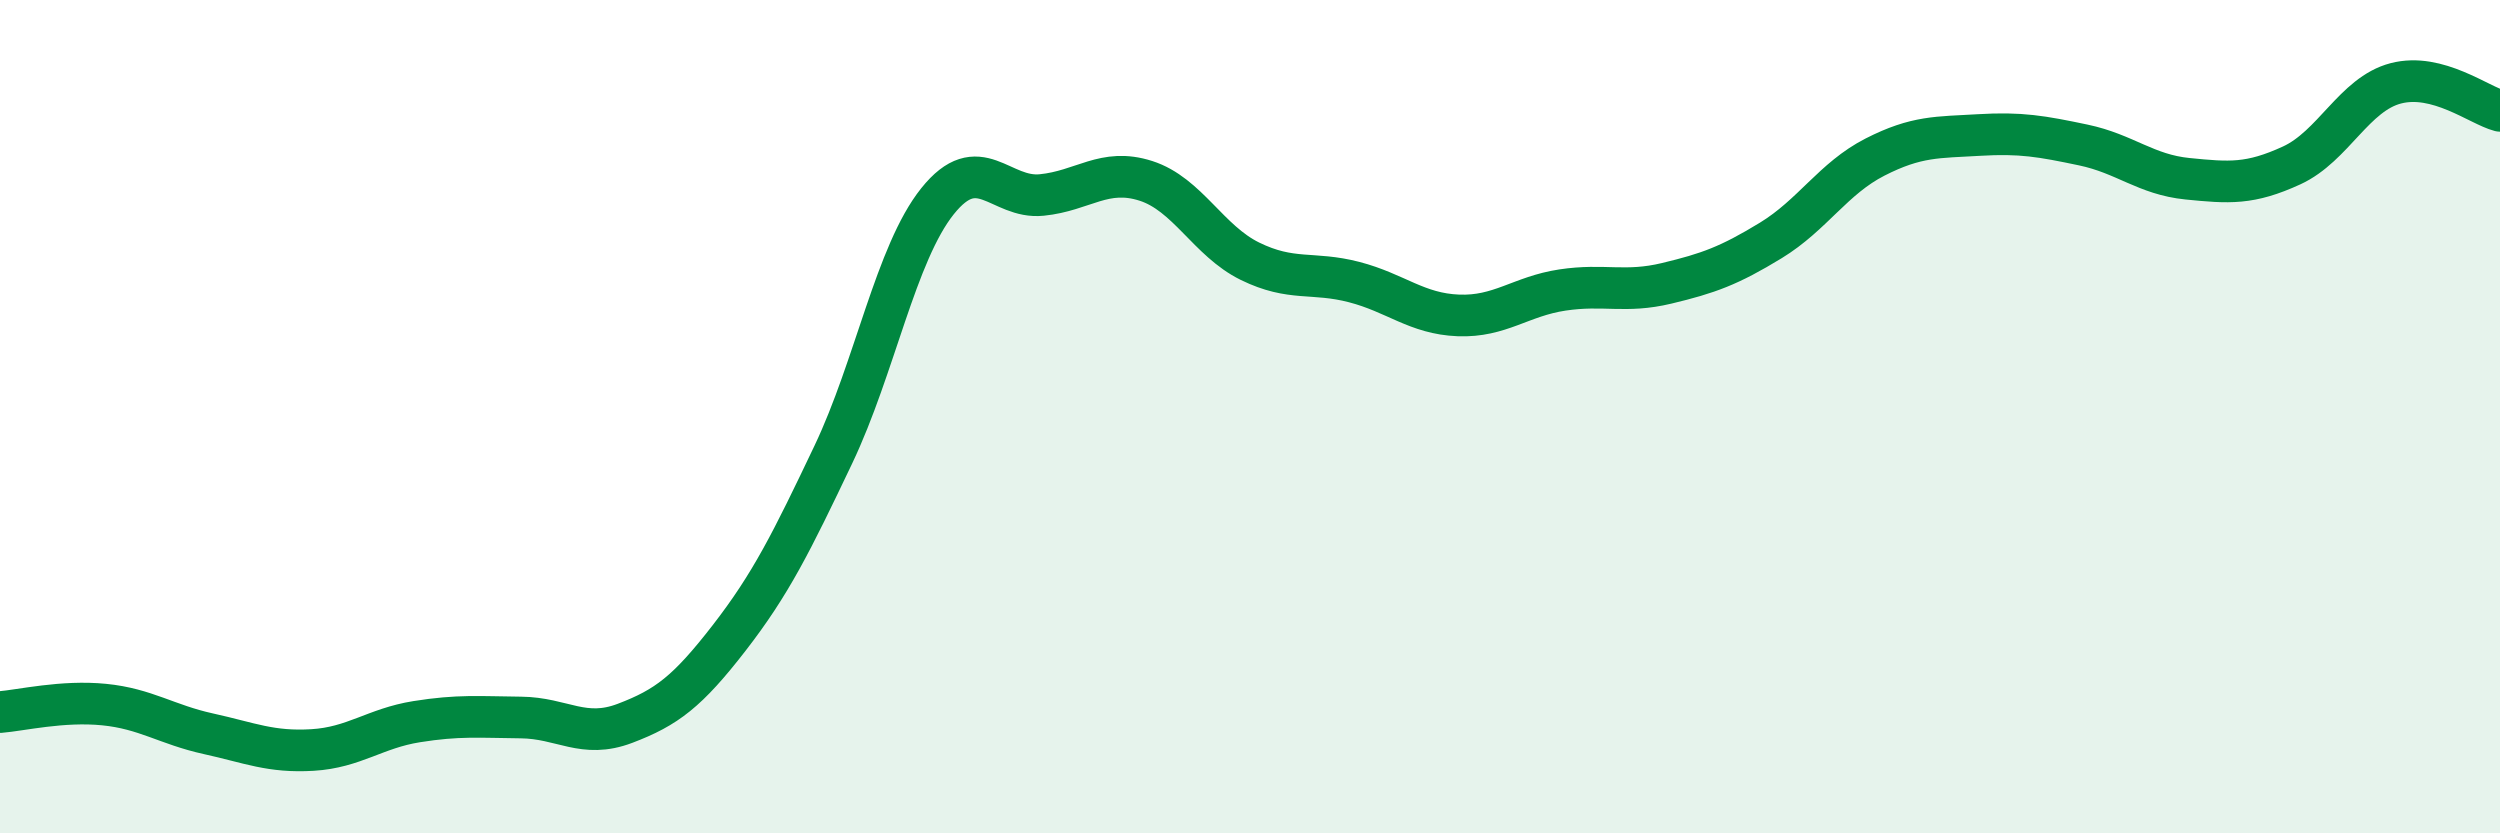 
    <svg width="60" height="20" viewBox="0 0 60 20" xmlns="http://www.w3.org/2000/svg">
      <path
        d="M 0,17.09 C 0.5,17.05 1.5,16.81 2.5,16.91 C 3.5,17.01 4,17.39 5,17.61 C 6,17.83 6.5,18.06 7.5,18 C 8.5,17.94 9,17.48 10,17.32 C 11,17.16 11.5,17.21 12.5,17.22 C 13.5,17.23 14,17.74 15,17.36 C 16,16.98 16.5,16.6 17.5,15.31 C 18.5,14.02 19,13.01 20,10.91 C 21,8.81 21.5,6.08 22.5,4.83 C 23.5,3.58 24,4.78 25,4.68 C 26,4.58 26.5,4.02 27.5,4.34 C 28.5,4.66 29,5.78 30,6.27 C 31,6.76 31.5,6.51 32.5,6.77 C 33.5,7.03 34,7.53 35,7.57 C 36,7.61 36.5,7.11 37.5,6.96 C 38.5,6.81 39,7.04 40,6.8 C 41,6.56 41.5,6.38 42.5,5.77 C 43.5,5.16 44,4.28 45,3.77 C 46,3.26 46.5,3.3 47.5,3.24 C 48.5,3.18 49,3.27 50,3.48 C 51,3.69 51.5,4.19 52.5,4.29 C 53.5,4.39 54,4.43 55,3.97 C 56,3.51 56.5,2.26 57.5,2 C 58.5,1.74 59.5,2.53 60,2.66L60 20L0 20Z"
        fill="#008740"
        opacity="0.1"
        stroke-linecap="round"
        stroke-linejoin="round"
      />
      <path
        d="M 0,17.09 C 0.5,17.05 1.5,16.81 2.5,16.91 C 3.5,17.01 4,17.39 5,17.61 C 6,17.83 6.5,18.06 7.5,18 C 8.5,17.94 9,17.48 10,17.32 C 11,17.16 11.5,17.21 12.5,17.22 C 13.5,17.23 14,17.74 15,17.36 C 16,16.98 16.5,16.6 17.5,15.31 C 18.5,14.02 19,13.01 20,10.91 C 21,8.81 21.5,6.08 22.5,4.83 C 23.5,3.58 24,4.78 25,4.68 C 26,4.58 26.5,4.02 27.5,4.34 C 28.5,4.66 29,5.78 30,6.27 C 31,6.76 31.5,6.51 32.5,6.77 C 33.5,7.03 34,7.53 35,7.57 C 36,7.61 36.5,7.11 37.5,6.96 C 38.5,6.81 39,7.04 40,6.8 C 41,6.56 41.5,6.38 42.5,5.77 C 43.5,5.16 44,4.28 45,3.77 C 46,3.26 46.5,3.3 47.5,3.24 C 48.5,3.18 49,3.27 50,3.48 C 51,3.69 51.5,4.19 52.5,4.29 C 53.5,4.39 54,4.43 55,3.97 C 56,3.51 56.5,2.26 57.5,2 C 58.5,1.74 59.5,2.53 60,2.66"
        stroke="#008740"
        stroke-width="1"
        fill="none"
        stroke-linecap="round"
        stroke-linejoin="round"
      />
    </svg>
  